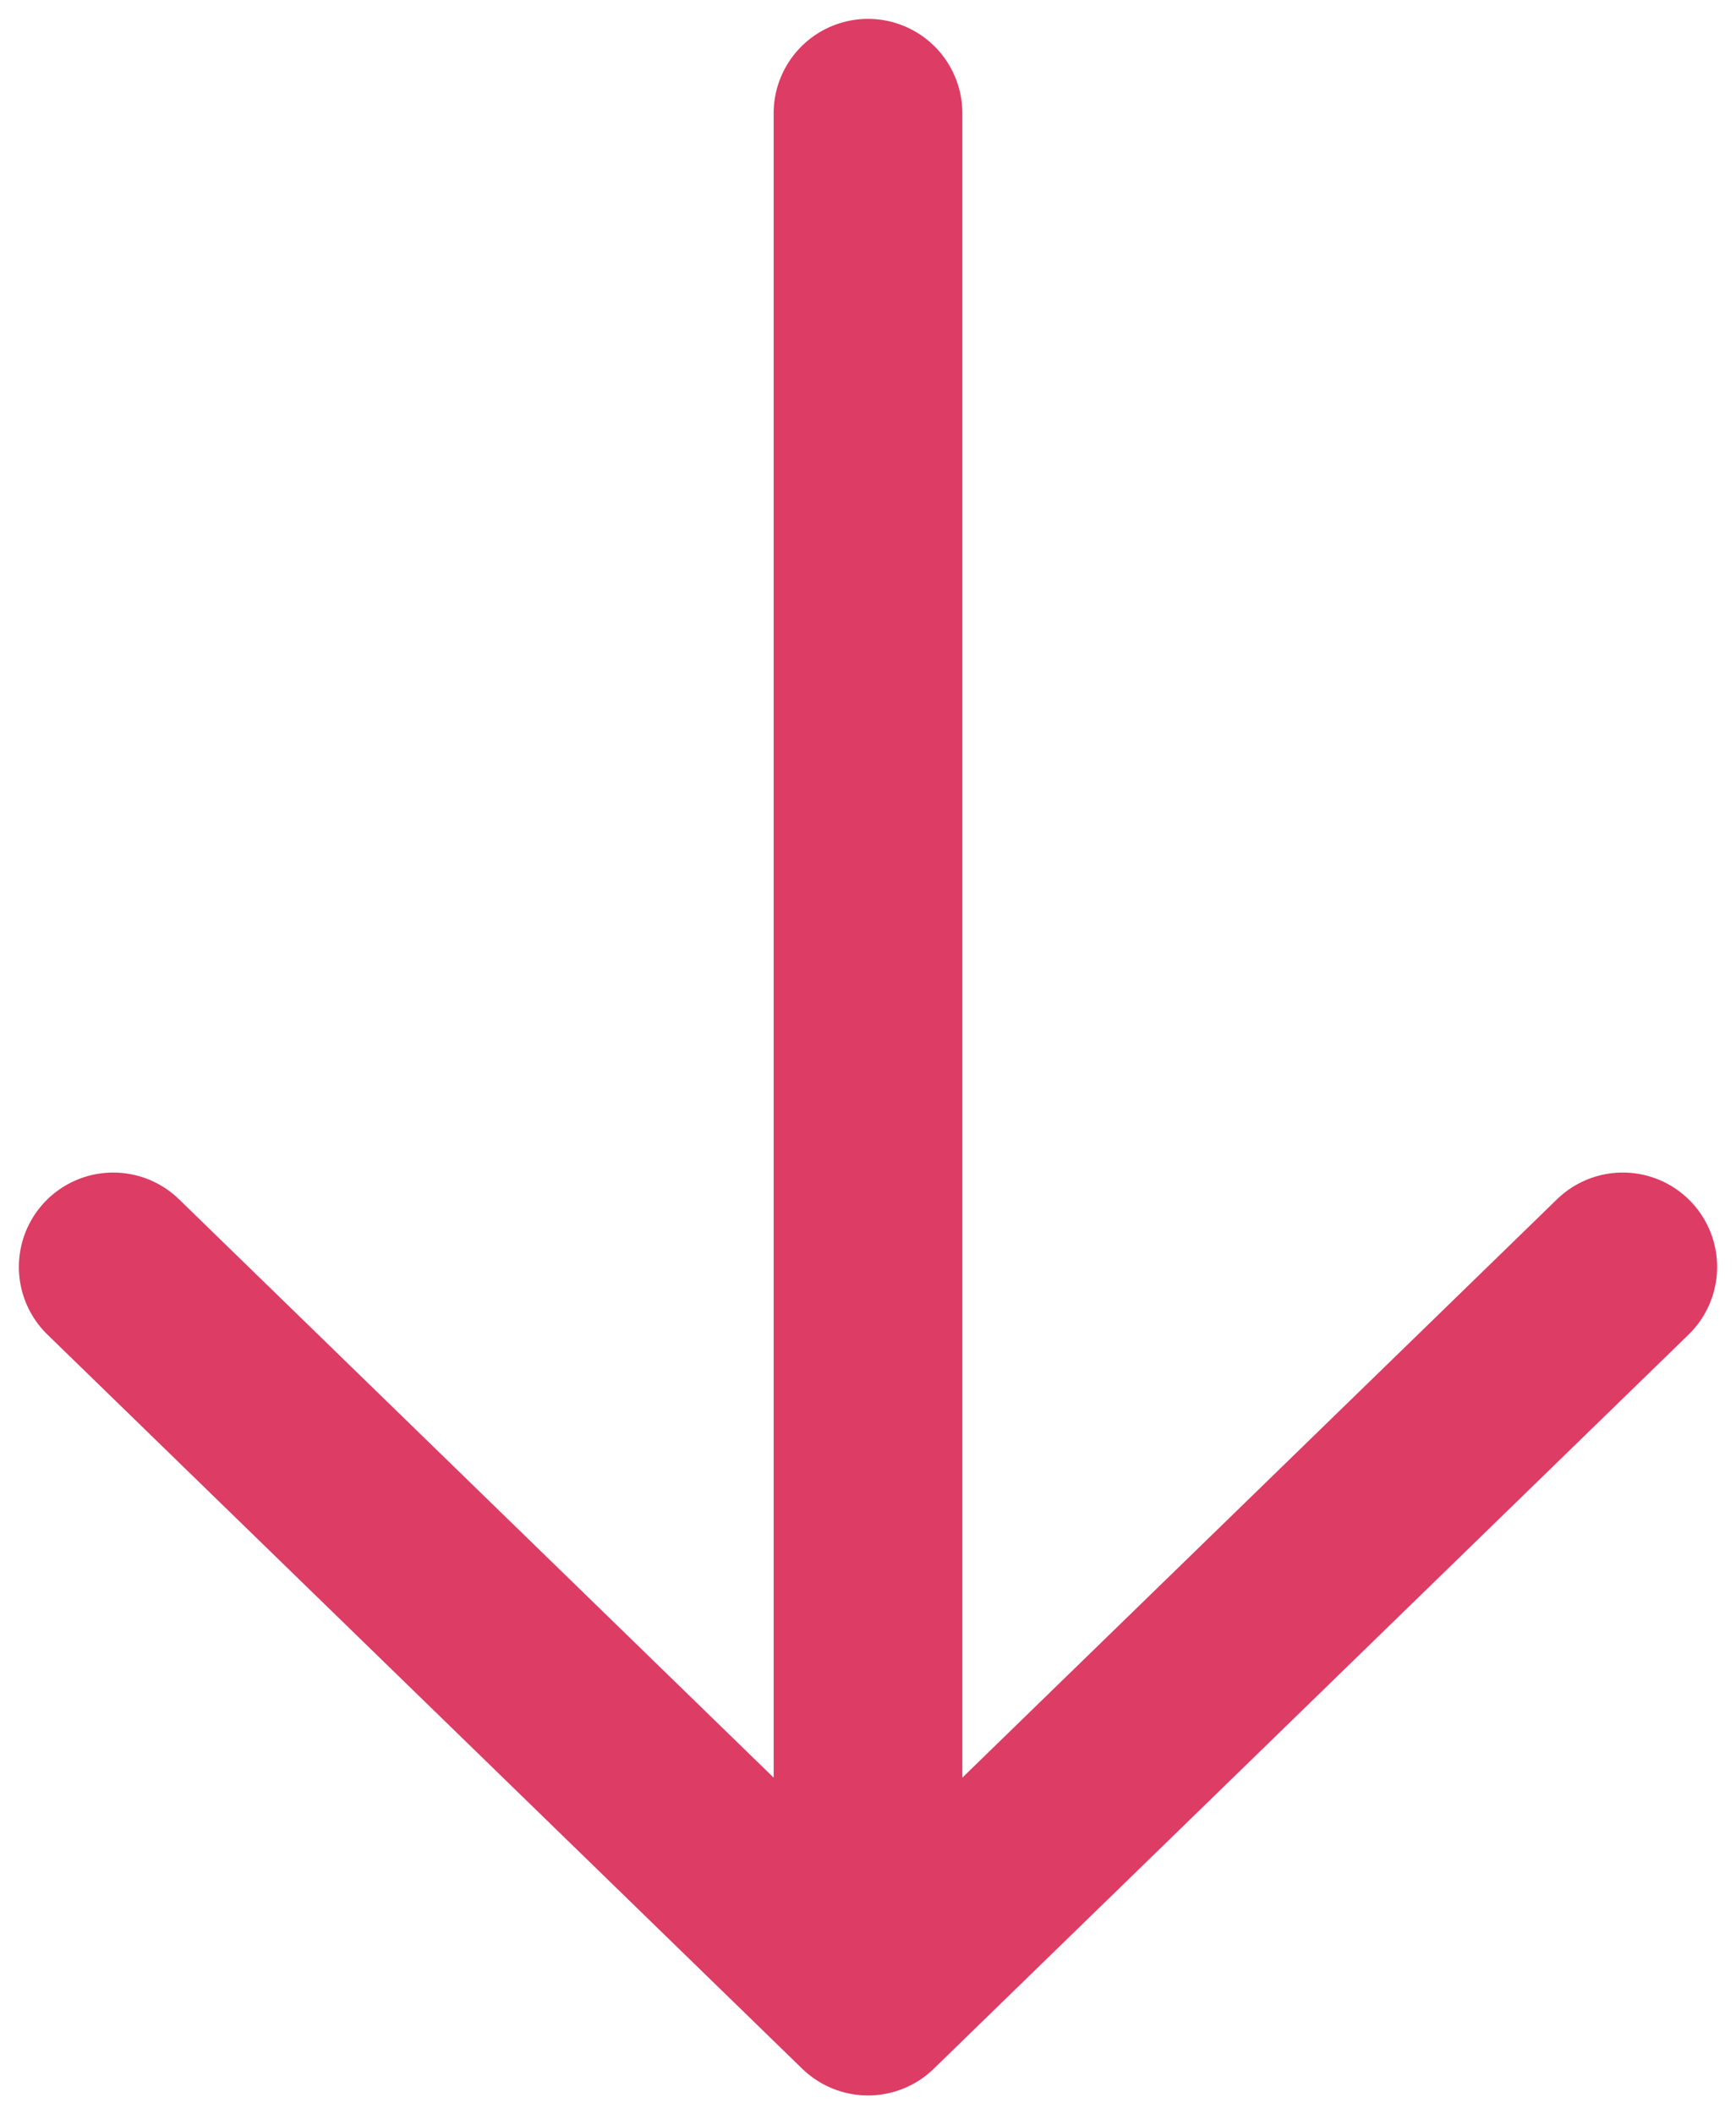 <svg width="46" height="56" viewBox="0 0 46 56" fill="none" xmlns="http://www.w3.org/2000/svg">
<path d="M43 33.556L23 53M23 53L3 33.556M23 53L23 3" stroke="#DD3C64" stroke-width="5" stroke-linecap="round" stroke-linejoin="round"/>
</svg>
